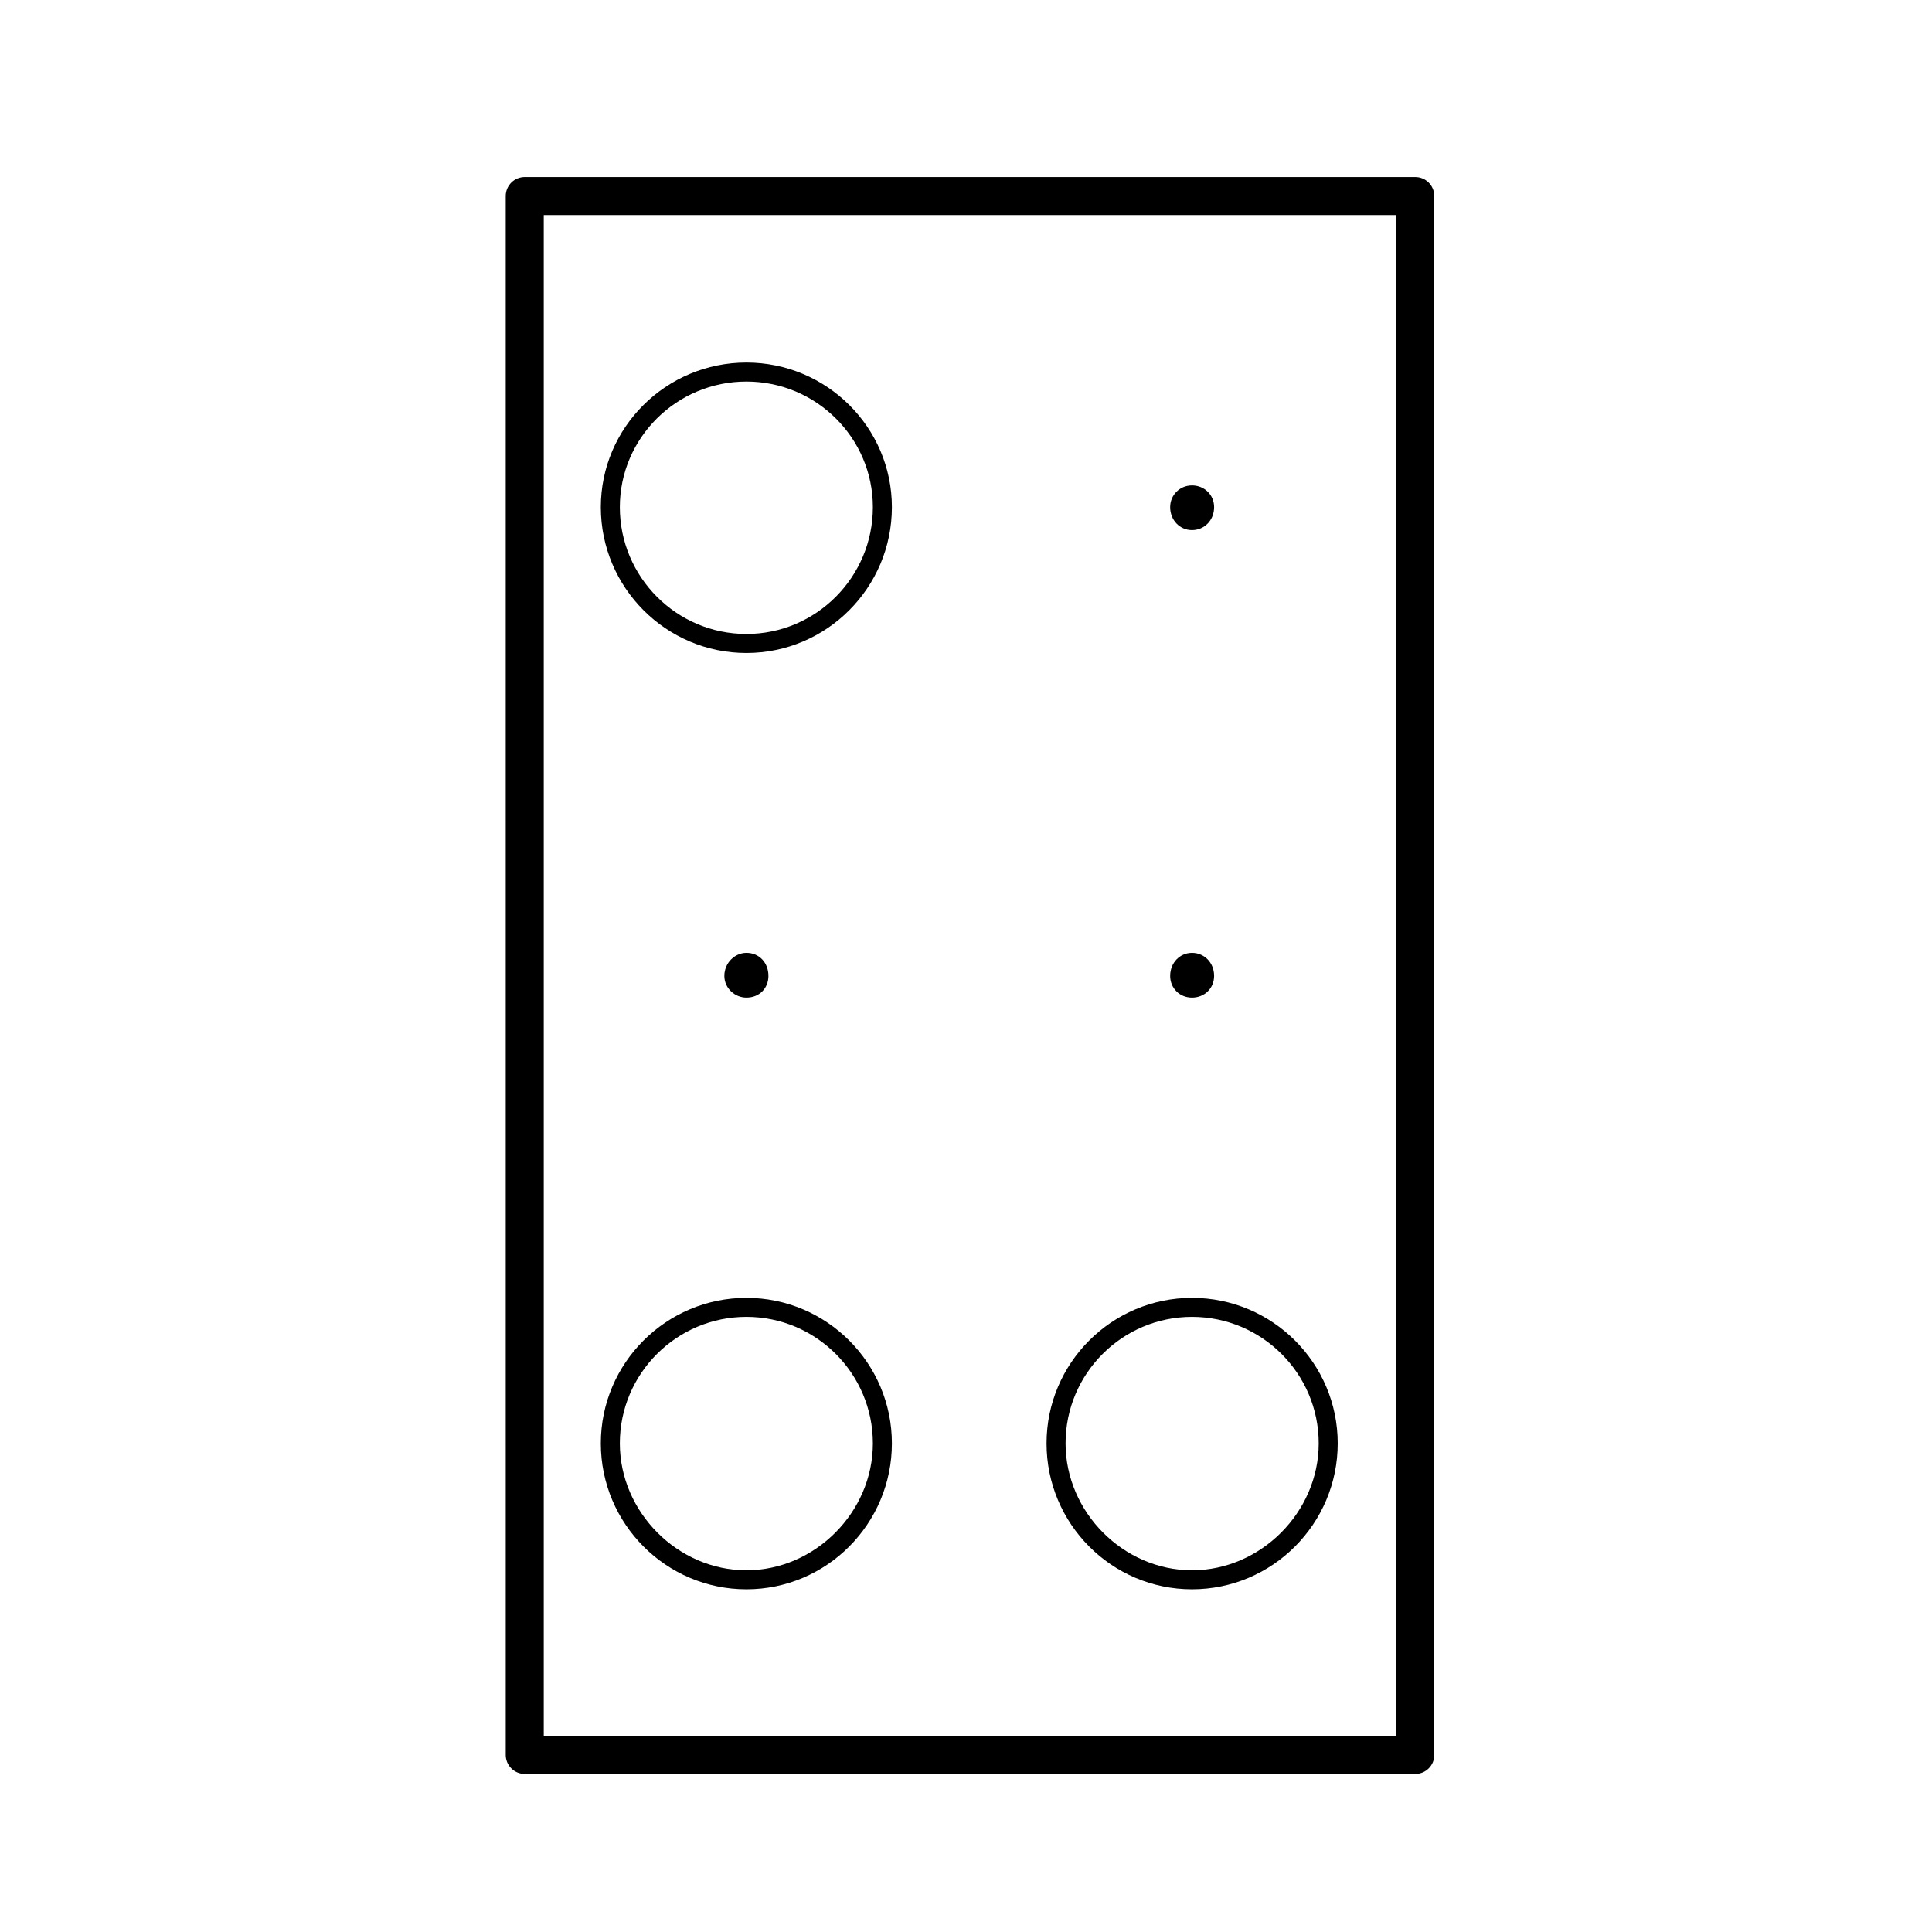 <?xml version="1.0" encoding="UTF-8"?>
<!-- Uploaded to: SVG Repo, www.svgrepo.com, Generator: SVG Repo Mixer Tools -->
<svg fill="#000000" width="800px" height="800px" version="1.1" viewBox="144 144 512 512" xmlns="http://www.w3.org/2000/svg">
 <g>
  <path d="m459.89 565.18c21.297 0 38.621-17.348 38.621-38.672 0-21.266-17.324-38.562-38.621-38.562-21.254 0-38.543 17.301-38.543 38.562-0.004 21.324 17.285 38.672 38.543 38.672zm0-72.195c18.52 0 33.582 15.039 33.582 33.523 0 18.227-15.383 33.633-33.582 33.633-18.164 0-33.504-15.406-33.504-33.633-0.004-18.488 15.023-33.523 33.504-33.523z"/>
  <path d="m341.81 565.18c21.262 0 38.551-17.348 38.551-38.672 0-21.266-17.297-38.562-38.551-38.562-21.277 0-38.586 17.301-38.586 38.562 0 21.324 17.312 38.672 38.586 38.672zm0-72.195c18.48 0 33.512 15.039 33.512 33.523 0 18.227-15.348 33.633-33.512 33.633-18.184 0-33.547-15.406-33.547-33.633 0-18.488 15.055-33.523 33.547-33.523z"/>
  <path d="m341.81 317.05c21.262 0 38.551-17.336 38.551-38.648 0-21.129-17.297-38.324-38.551-38.324-21.277 0-38.586 17.195-38.586 38.324 0 21.312 17.312 38.648 38.586 38.648zm0-71.934c18.48 0 33.512 14.934 33.512 33.285 0 18.535-15.035 33.609-33.512 33.609-18.496 0-33.547-15.074-33.547-33.609 0-18.352 15.055-33.285 33.547-33.285z"/>
  <path d="m519.06 190.91h-236c-2.781 0-5.039 2.254-5.039 5.039l0.004 413.13c0 2.785 2.258 5.039 5.039 5.039h236c2.781 0 5.039-2.254 5.039-5.039l-0.004-413.13c0-2.785-2.258-5.039-5.039-5.039zm-5.039 413.14h-225.92v-403.06h225.92z"/>
  <path d="m335.96 402.62c0 3.289 2.801 5.758 5.856 5.758 3.41 0 5.824-2.465 5.824-5.758 0-3.465-2.414-6.106-5.824-6.106-3.055-0.004-5.856 2.637-5.856 6.106z"/>
  <path d="m459.89 408.38c3.305 0 5.863-2.465 5.863-5.758 0-3.465-2.559-6.106-5.863-6.106-3.231 0-5.785 2.641-5.785 6.106-0.004 3.297 2.555 5.758 5.785 5.758z"/>
  <path d="m459.89 284.48c3.305 0 5.863-2.641 5.863-6.082 0-3.231-2.559-5.762-5.863-5.762-3.231 0-5.785 2.535-5.785 5.762-0.004 3.441 2.555 6.082 5.785 6.082z"/>
 </g>
</svg>